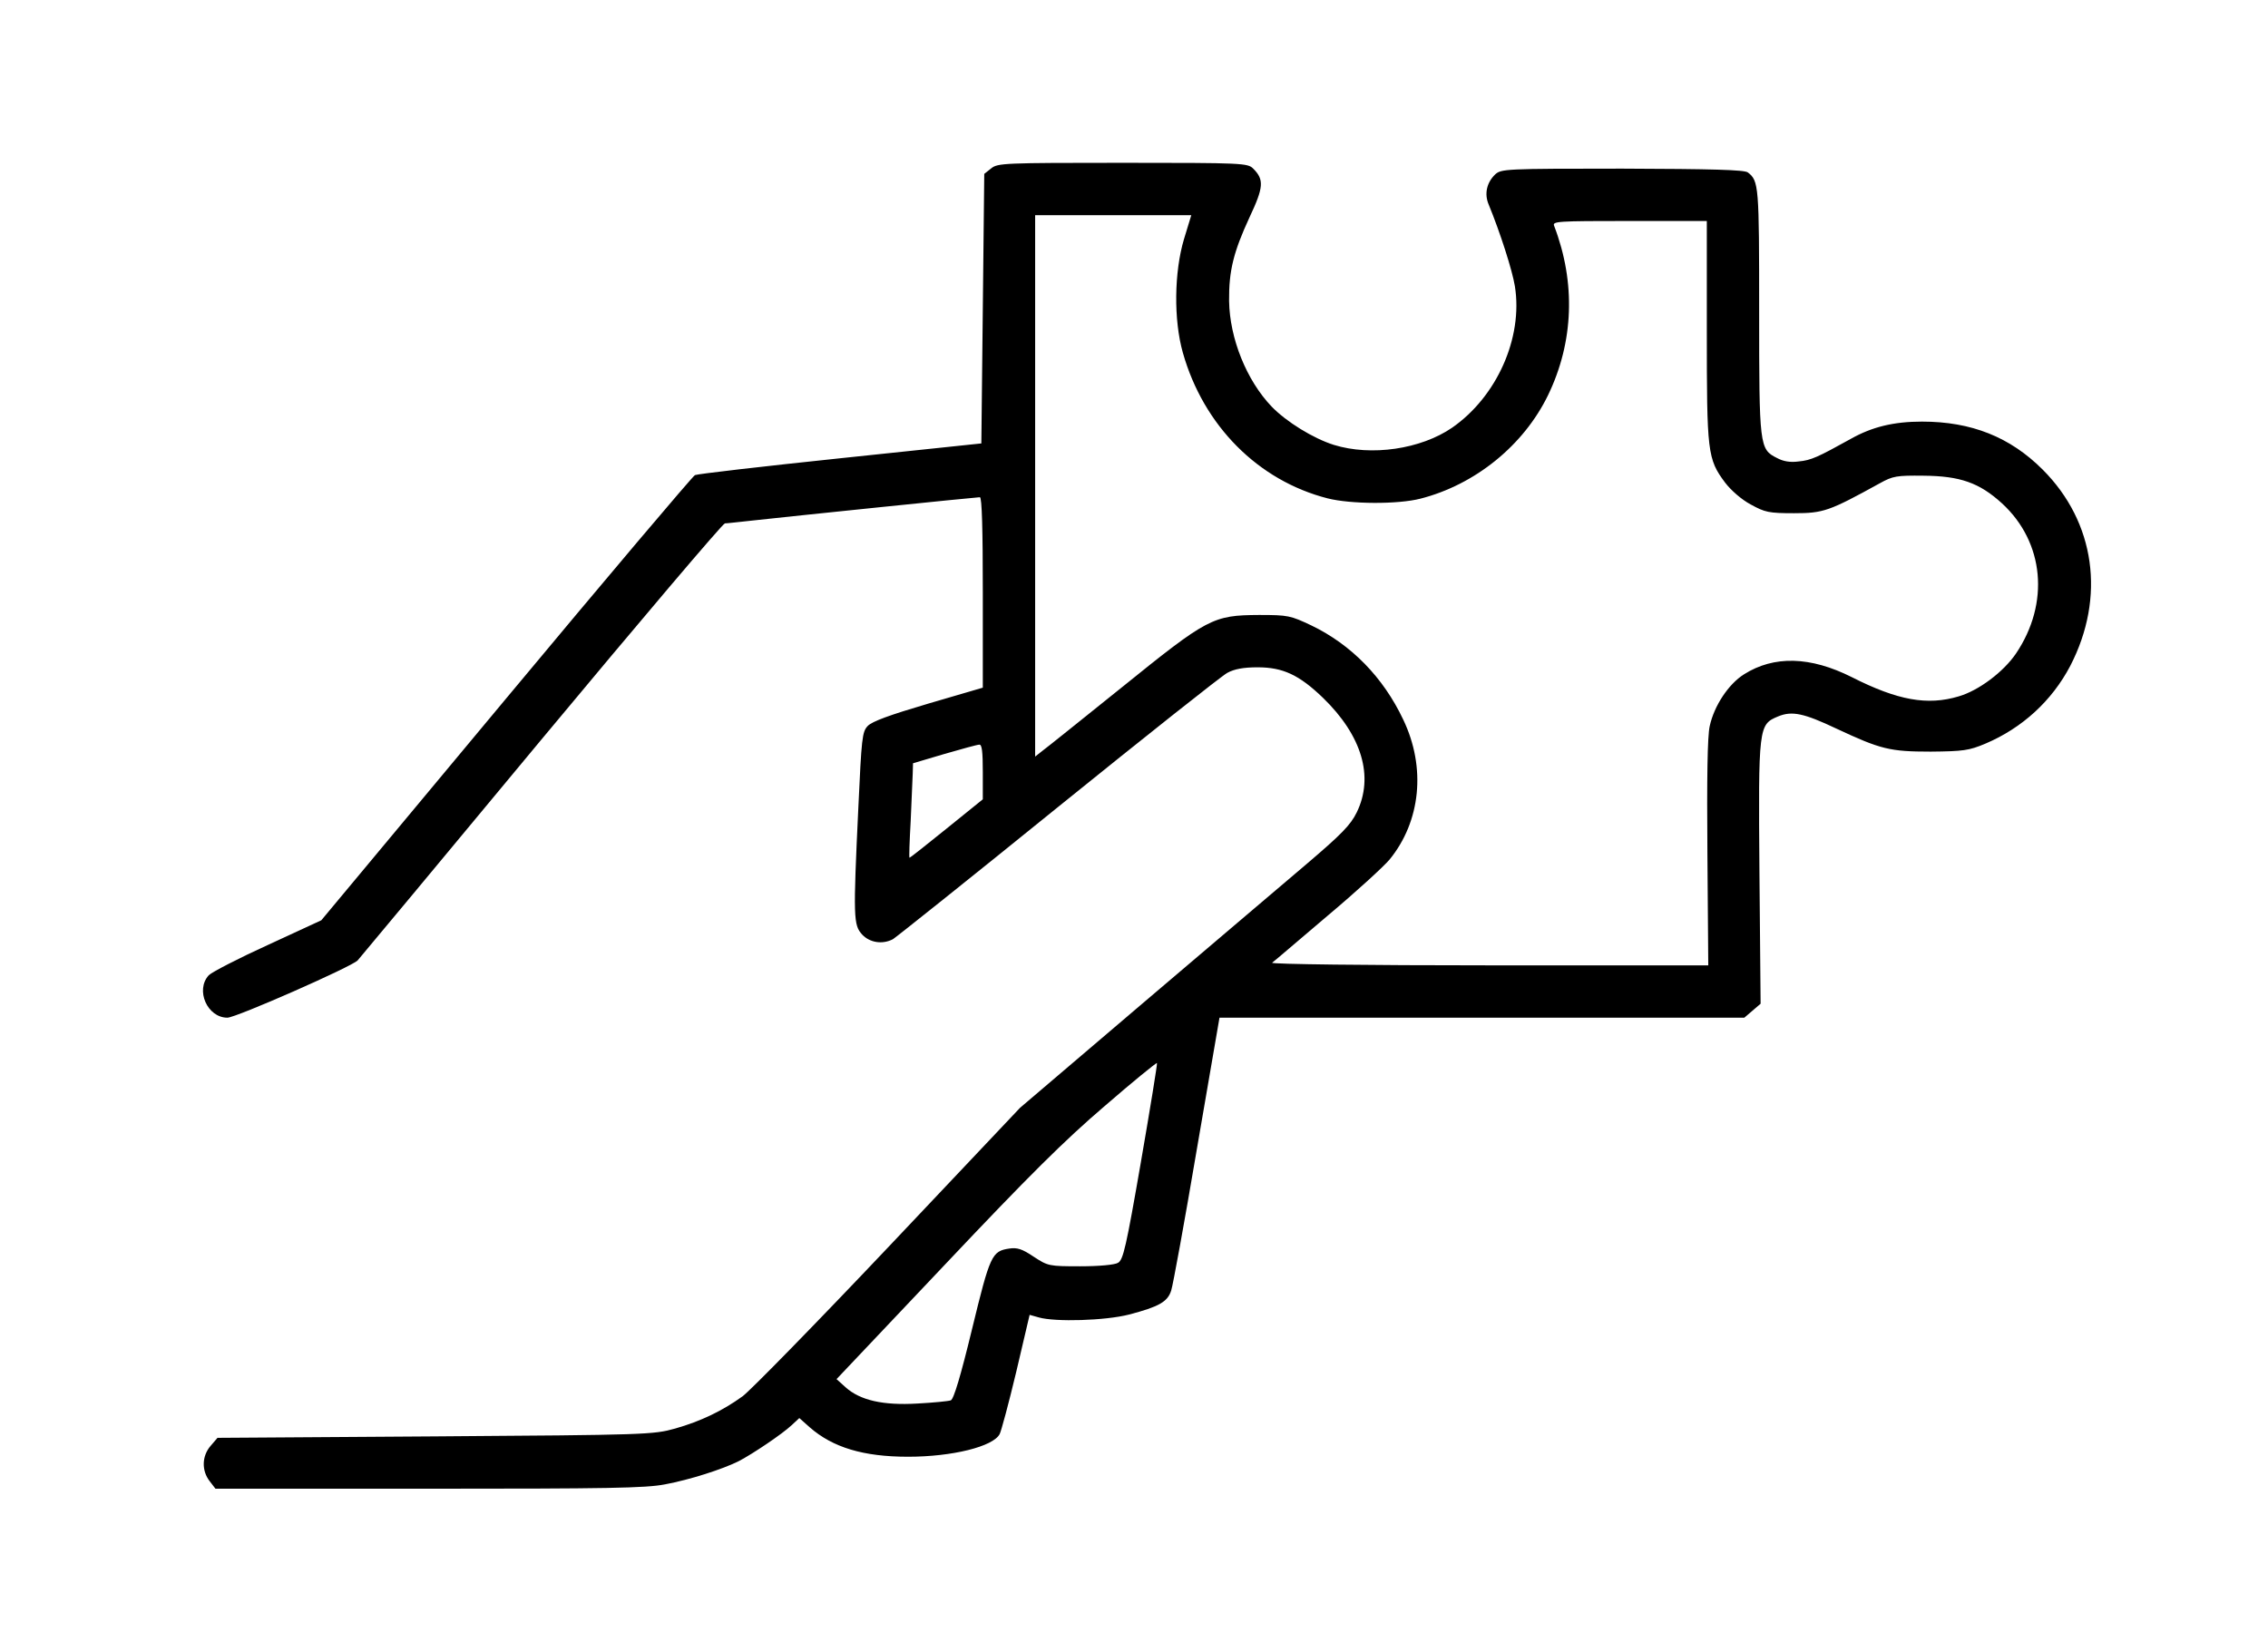 <?xml version="1.0" standalone="no"?>
<!DOCTYPE svg PUBLIC "-//W3C//DTD SVG 20010904//EN"
 "http://www.w3.org/TR/2001/REC-SVG-20010904/DTD/svg10.dtd">
<svg version="1.0" xmlns="http://www.w3.org/2000/svg"
 width="780pt" height="568pt" viewBox="0 0 780 568"
 preserveAspectRatio="xMidYMid meet">

<g transform="translate(0,568) scale(0.1,-0.1)"
fill="#000000" stroke="none">
<path d="M3409 5101 l-24 -19 -5 -464 -5 -463 -485 -51 c-267 -28 -492 -54
-500 -58 -8 -4 -301 -350 -650 -769 l-635 -762 -184 -85 c-101 -46 -192 -93
-203 -104 -47 -51 -5 -146 64 -146 30 0 429 176 448 197 4 4 287 344 629 756
342 411 627 747 634 747 7 0 50 5 97 10 117 13 767 80 780 80 7 0 10 -110 10
-327 l0 -328 -188 -55 c-132 -39 -193 -61 -208 -77 -19 -20 -21 -42 -32 -280
-18 -380 -17 -404 13 -437 26 -28 70 -35 106 -16 10 6 266 210 567 454 302
244 564 452 583 462 24 13 55 19 104 19 87 0 143 -26 225 -105 134 -130 176
-271 116 -394 -21 -43 -52 -75 -173 -178 -82 -69 -336 -286 -566 -481 l-419
-357 -452 -478 c-249 -263 -475 -494 -502 -514 -69 -50 -144 -86 -232 -111
-75 -21 -98 -22 -825 -27 l-749 -5 -24 -28 c-30 -35 -31 -85 -3 -121 l20 -26
734 0 c612 0 746 2 812 15 86 16 198 52 254 80 48 25 149 93 181 123 l27 25
36 -32 c79 -69 184 -101 338 -101 152 0 293 35 315 78 5 9 31 105 57 214 l46
196 32 -9 c57 -16 228 -11 310 10 103 27 133 44 145 83 6 18 46 237 88 485
l78 453 903 0 902 0 28 24 28 24 -4 449 c-4 506 -3 511 64 539 48 20 89 11
201 -42 152 -71 183 -79 324 -79 112 1 132 4 187 27 128 54 230 148 293 268
122 236 86 494 -95 675 -112 112 -245 165 -415 165 -97 0 -172 -18 -246 -60
-112 -62 -135 -73 -178 -77 -29 -4 -53 0 -75 12 -60 30 -61 40 -61 505 0 431
-1 448 -39 477 -12 9 -121 12 -432 13 -404 0 -416 -1 -437 -20 -29 -28 -38
-67 -22 -104 39 -95 81 -225 90 -281 28 -177 -62 -379 -216 -486 -108 -74
-278 -99 -407 -59 -70 22 -163 79 -214 132 -86 90 -144 234 -146 363 -1 103
15 168 70 287 49 104 51 130 13 168 -19 19 -35 20 -449 20 -407 0 -430 -1
-452 -19z m663 -243 c-34 -114 -36 -278 -4 -391 71 -251 259 -440 498 -501 79
-20 241 -21 319 -1 188 48 355 183 439 356 88 182 96 386 21 582 -7 16 10 17
259 17 l266 0 0 -378 c0 -419 2 -440 63 -522 20 -26 56 -58 88 -75 49 -27 62
-30 149 -30 101 0 121 7 295 103 45 25 58 27 150 26 126 -1 192 -24 270 -95
146 -134 165 -344 48 -517 -43 -63 -128 -127 -197 -147 -107 -32 -209 -14
-367 66 -143 72 -268 75 -371 10 -54 -34 -103 -109 -118 -178 -8 -34 -10 -182
-8 -437 l3 -386 -755 0 c-417 0 -750 4 -745 9 6 4 91 77 190 161 99 83 195
171 214 194 107 131 126 316 47 481 -69 146 -179 258 -316 324 -72 34 -80 36
-180 36 -159 -1 -176 -10 -472 -249 -137 -110 -260 -209 -274 -219 l-24 -19 0
931 0 931 268 0 269 0 -25 -82z m-692 -1833 l0 -94 -125 -101 c-68 -55 -125
-100 -127 -100 -2 0 0 57 4 127 3 71 6 144 7 163 l1 35 108 32 c59 17 113 32
120 32 9 1 12 -24 12 -94z m544 -1340 c-51 -294 -61 -338 -79 -348 -11 -7 -66
-12 -130 -12 -108 0 -111 1 -160 33 -40 27 -57 32 -84 28 -60 -9 -66 -22 -128
-277 -39 -161 -63 -241 -73 -245 -8 -3 -60 -8 -115 -11 -118 -7 -197 11 -247
56 l-31 28 373 394 c290 307 411 427 549 545 97 84 178 150 180 148 2 -1 -23
-154 -55 -339z"/>
</g>
</svg>

